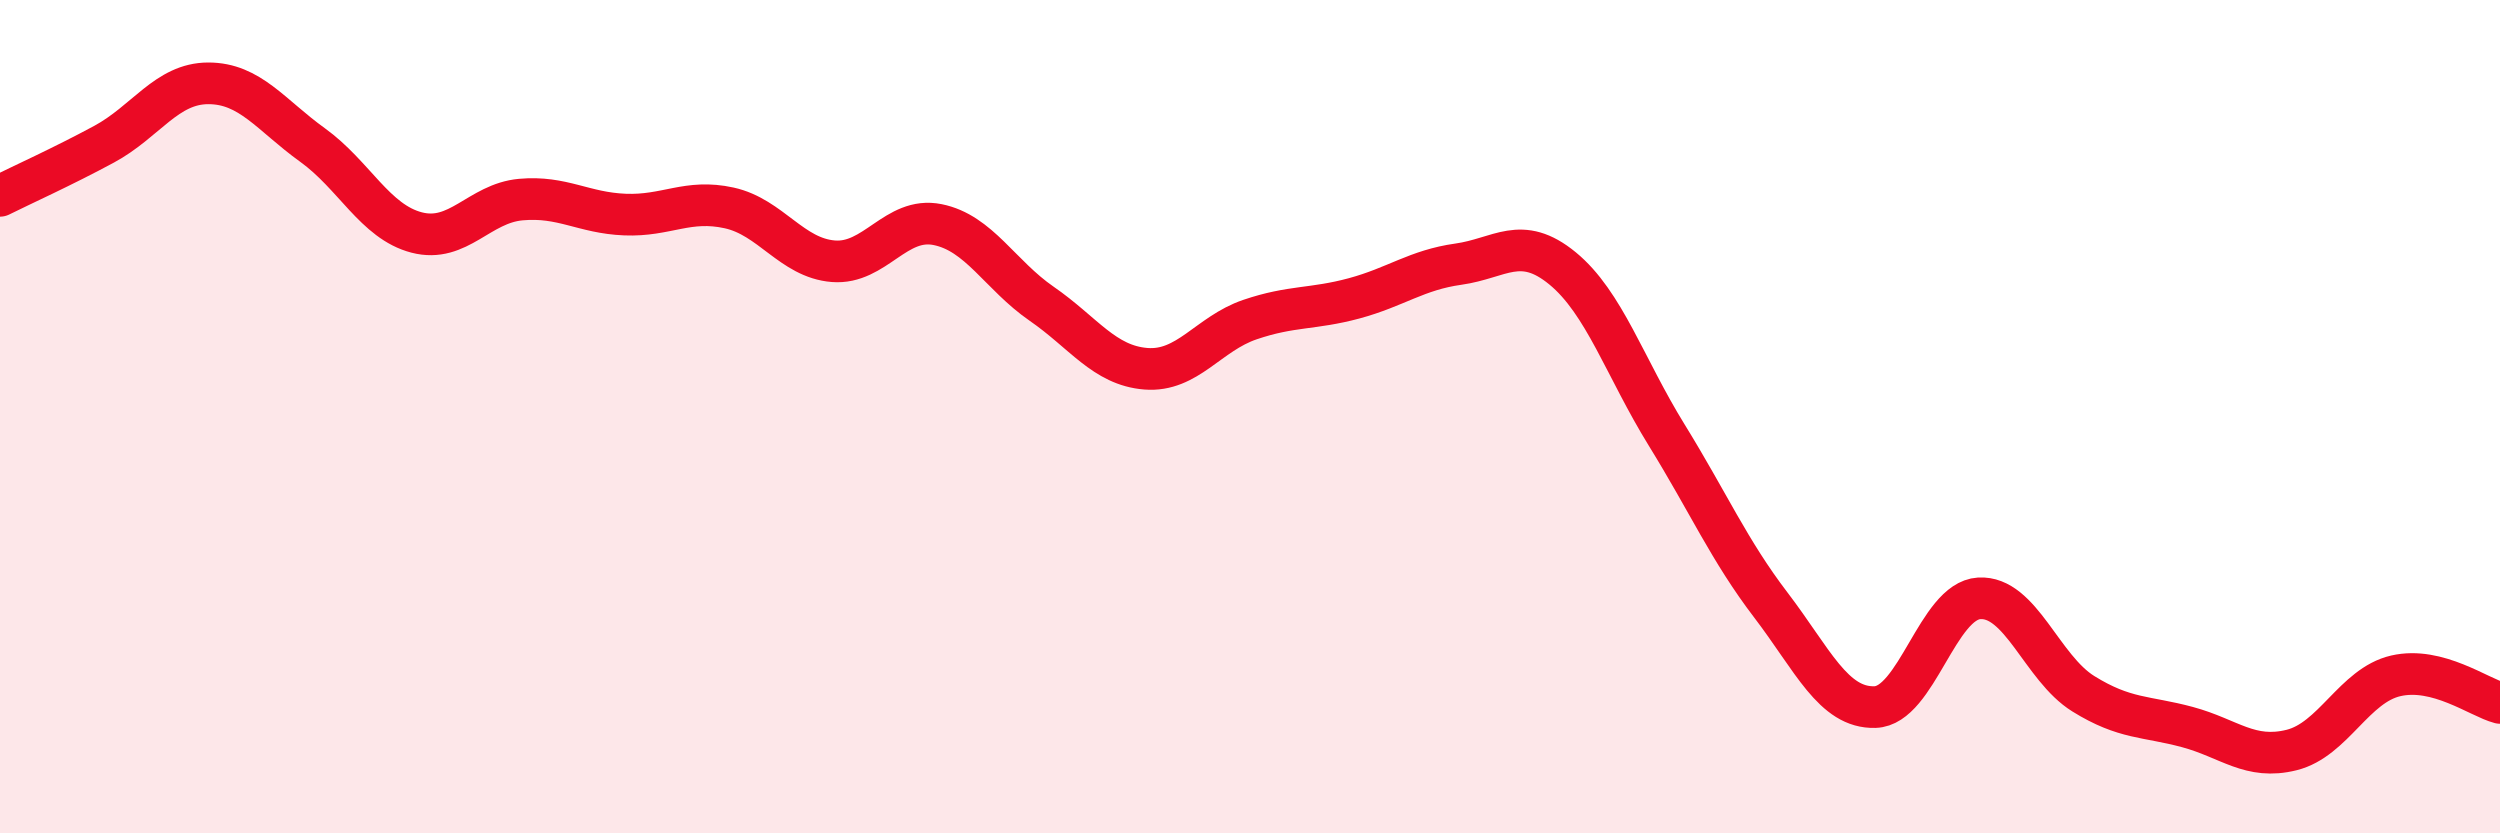 
    <svg width="60" height="20" viewBox="0 0 60 20" xmlns="http://www.w3.org/2000/svg">
      <path
        d="M 0,4.7 C 0.5,4.45 1.5,4 2.5,3.46 C 3.5,2.92 4,2 5,2 C 6,2 6.5,2.76 7.5,3.48 C 8.5,4.2 9,5.32 10,5.58 C 11,5.84 11.5,4.88 12.5,4.79 C 13.5,4.7 14,5.11 15,5.15 C 16,5.19 16.5,4.77 17.5,4.99 C 18.5,5.21 19,6.19 20,6.27 C 21,6.35 21.5,5.19 22.5,5.39 C 23.5,5.59 24,6.6 25,7.29 C 26,7.98 26.5,8.77 27.5,8.85 C 28.5,8.93 29,8.01 30,7.67 C 31,7.33 31.5,7.43 32.5,7.16 C 33.5,6.89 34,6.48 35,6.34 C 36,6.2 36.5,5.62 37.5,6.44 C 38.5,7.26 39,8.82 40,10.44 C 41,12.06 41.5,13.21 42.5,14.52 C 43.5,15.83 44,17 45,16.97 C 46,16.94 46.5,14.42 47.5,14.36 C 48.5,14.3 49,16.03 50,16.65 C 51,17.27 51.5,17.18 52.5,17.45 C 53.5,17.72 54,18.25 55,18 C 56,17.75 56.5,16.45 57.5,16.22 C 58.5,15.99 59.5,16.74 60,16.87L60 20L0 20Z"
        fill="#EB0A25"
        opacity="0.1"
        stroke-linecap="round"
        stroke-linejoin="round"
      />
      <path
        d="M 0,4.7 C 0.5,4.45 1.5,4 2.5,3.46 C 3.5,2.92 4,2 5,2 C 6,2 6.5,2.76 7.5,3.48 C 8.5,4.2 9,5.32 10,5.58 C 11,5.84 11.5,4.88 12.5,4.79 C 13.5,4.7 14,5.11 15,5.15 C 16,5.19 16.5,4.77 17.5,4.99 C 18.5,5.21 19,6.19 20,6.27 C 21,6.35 21.5,5.19 22.5,5.39 C 23.5,5.59 24,6.6 25,7.29 C 26,7.98 26.5,8.77 27.5,8.85 C 28.5,8.93 29,8.01 30,7.67 C 31,7.33 31.5,7.43 32.5,7.16 C 33.5,6.89 34,6.48 35,6.34 C 36,6.2 36.5,5.62 37.5,6.44 C 38.5,7.26 39,8.82 40,10.44 C 41,12.06 41.5,13.21 42.5,14.52 C 43.5,15.83 44,17 45,16.97 C 46,16.94 46.5,14.42 47.5,14.36 C 48.5,14.3 49,16.03 50,16.65 C 51,17.27 51.5,17.18 52.5,17.45 C 53.5,17.72 54,18.25 55,18 C 56,17.75 56.5,16.45 57.5,16.22 C 58.5,15.99 59.5,16.74 60,16.87"
        stroke="#EB0A25"
        stroke-width="1"
        fill="none"
        stroke-linecap="round"
        stroke-linejoin="round"
      />
    </svg>
  